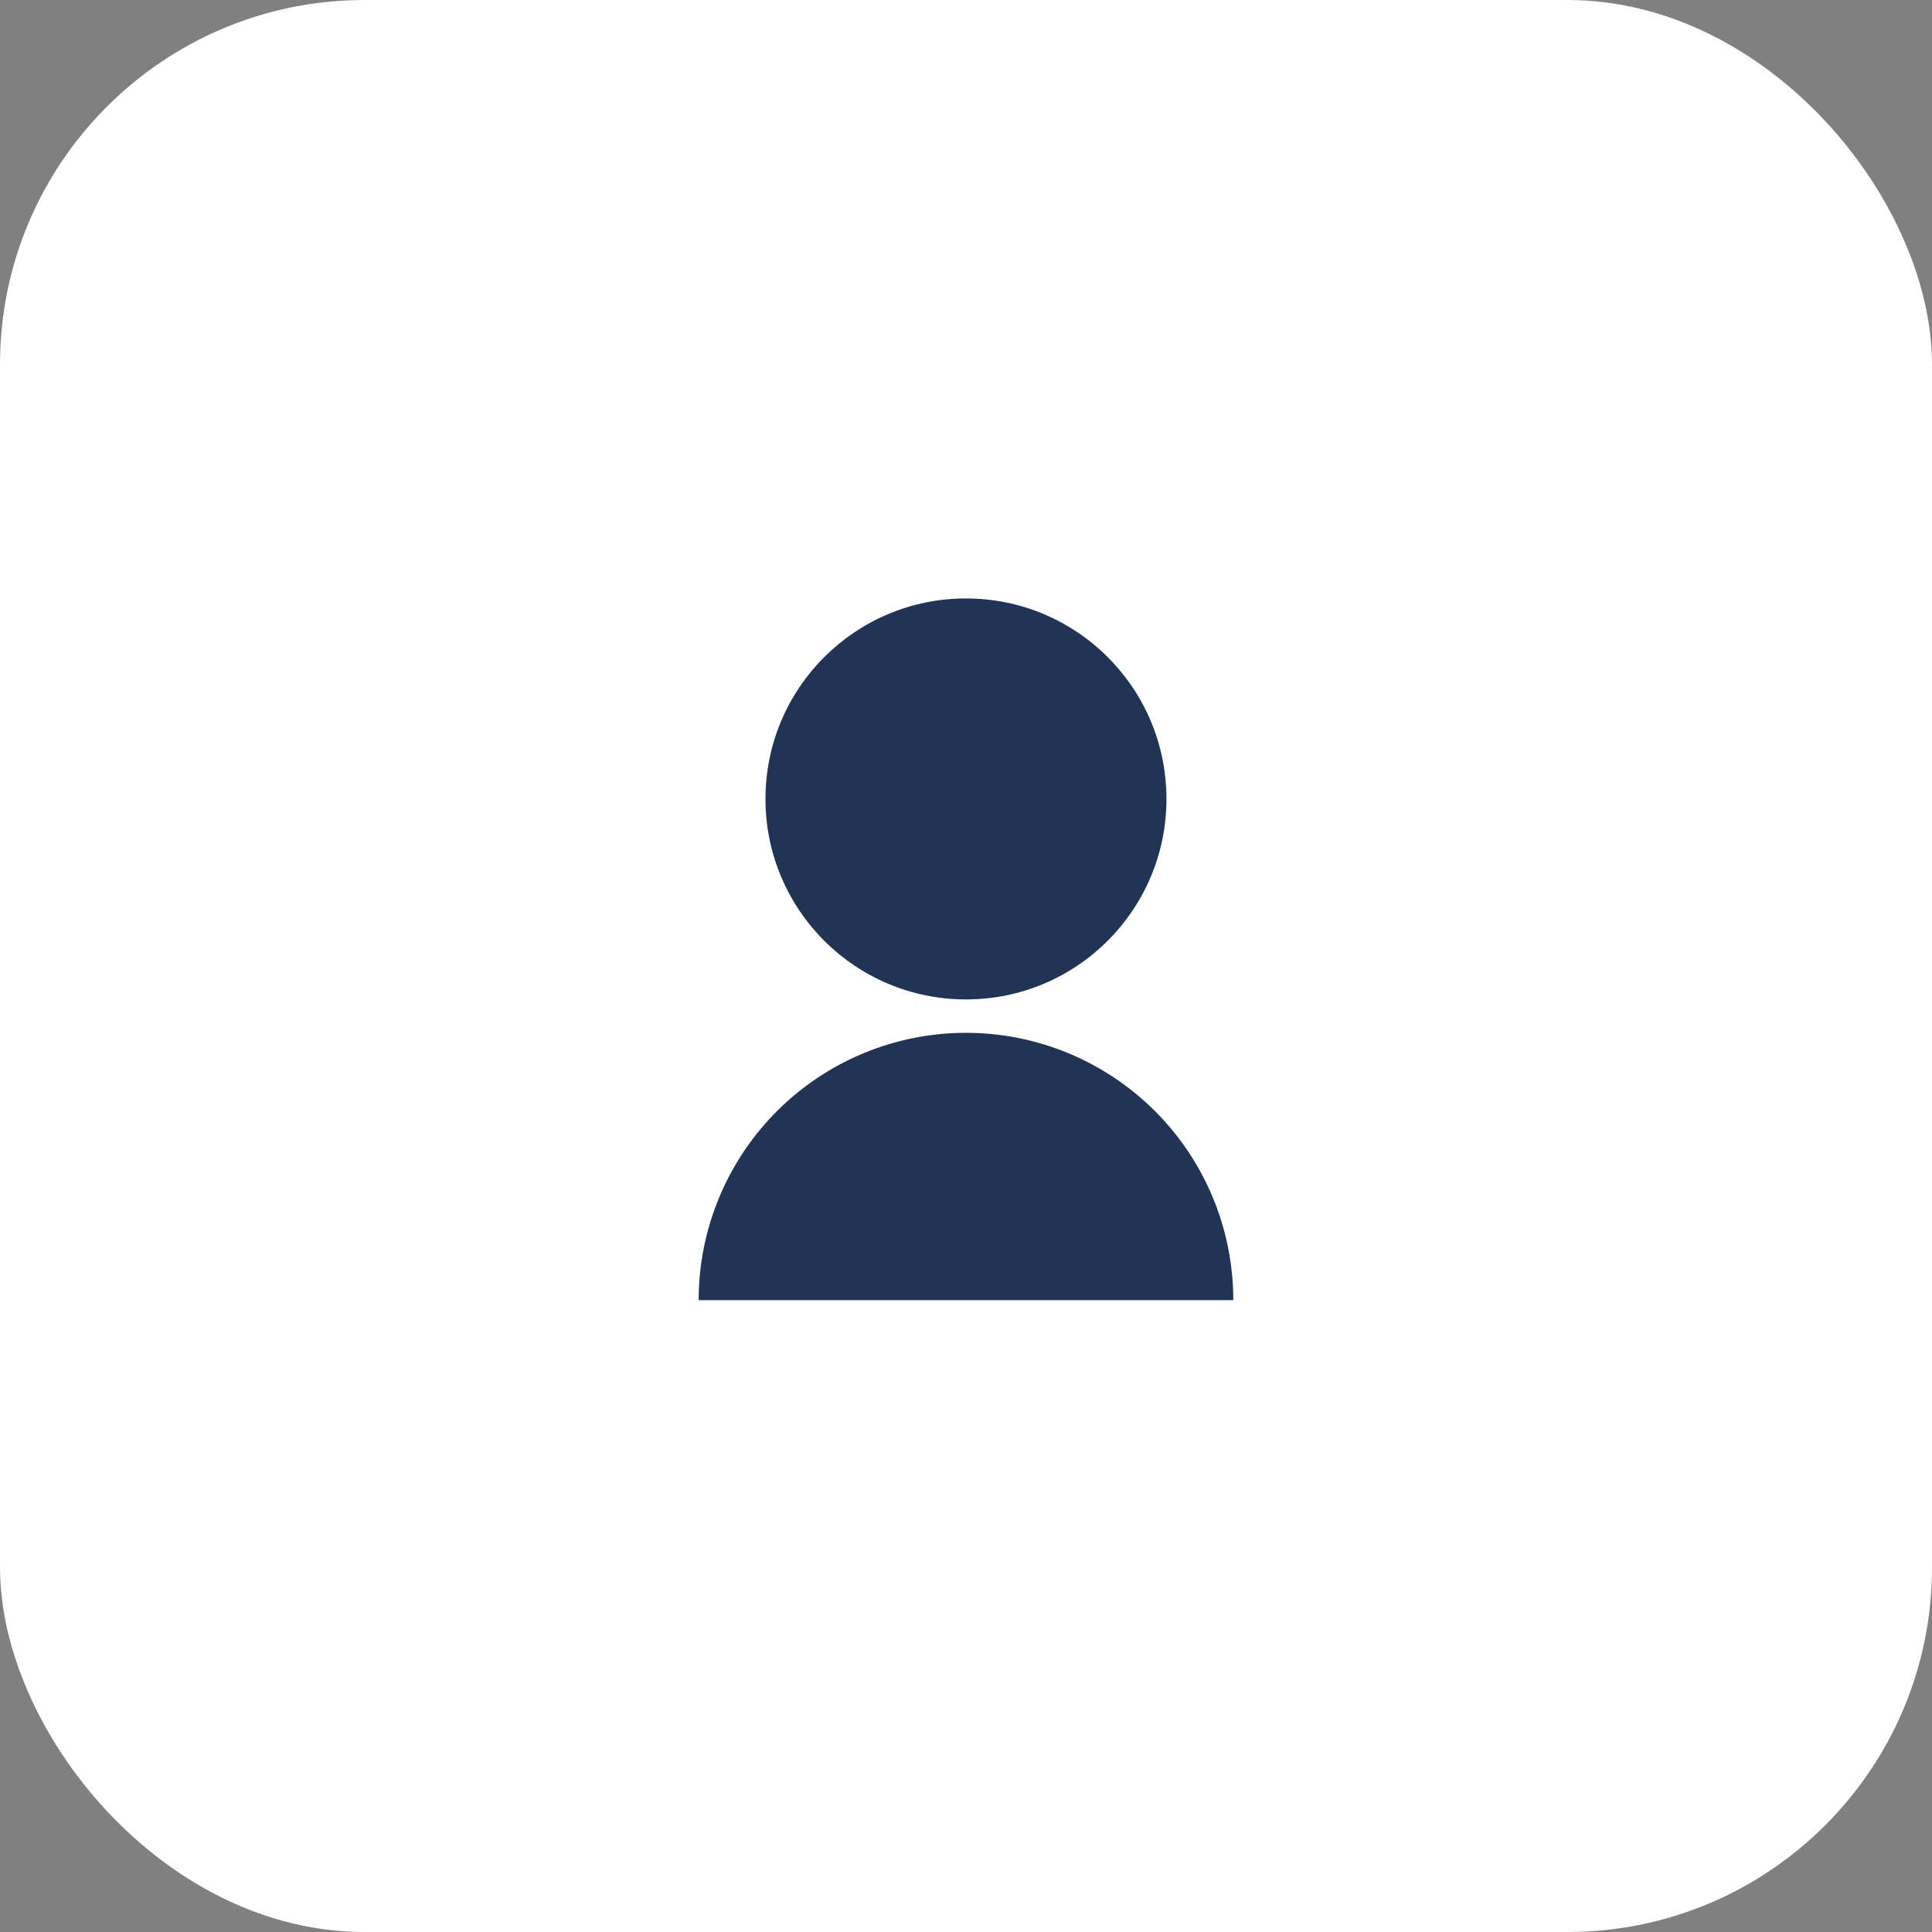 <?xml version="1.0" encoding="UTF-8"?> <svg xmlns="http://www.w3.org/2000/svg" width="53" height="53" viewBox="0 0 53 53" fill="none"><rect x="0" y="0" width="53" height="53" fill="#808080" stroke="none"/><rect width="53" height="53" rx="10" fill="white"></rect><g clip-path="url(#clip0_1507_6240)"><path d="M19.166 35.667C19.166 33.722 19.939 31.856 21.314 30.481C22.689 29.106 24.554 28.333 26.499 28.333C28.444 28.333 30.309 29.106 31.685 30.481C33.06 31.856 33.833 33.722 33.833 35.667H19.166ZM26.499 27.417C23.461 27.417 20.999 24.955 20.999 21.917C20.999 18.878 23.461 16.417 26.499 16.417C29.538 16.417 31.999 18.878 31.999 21.917C31.999 24.955 29.538 27.417 26.499 27.417Z" fill="#223455"></path></g><defs><clipPath id="clip0_1507_6240"><rect width="22" height="22" fill="white" transform="translate(15.5 15.5)"></rect></clipPath></defs></svg> 